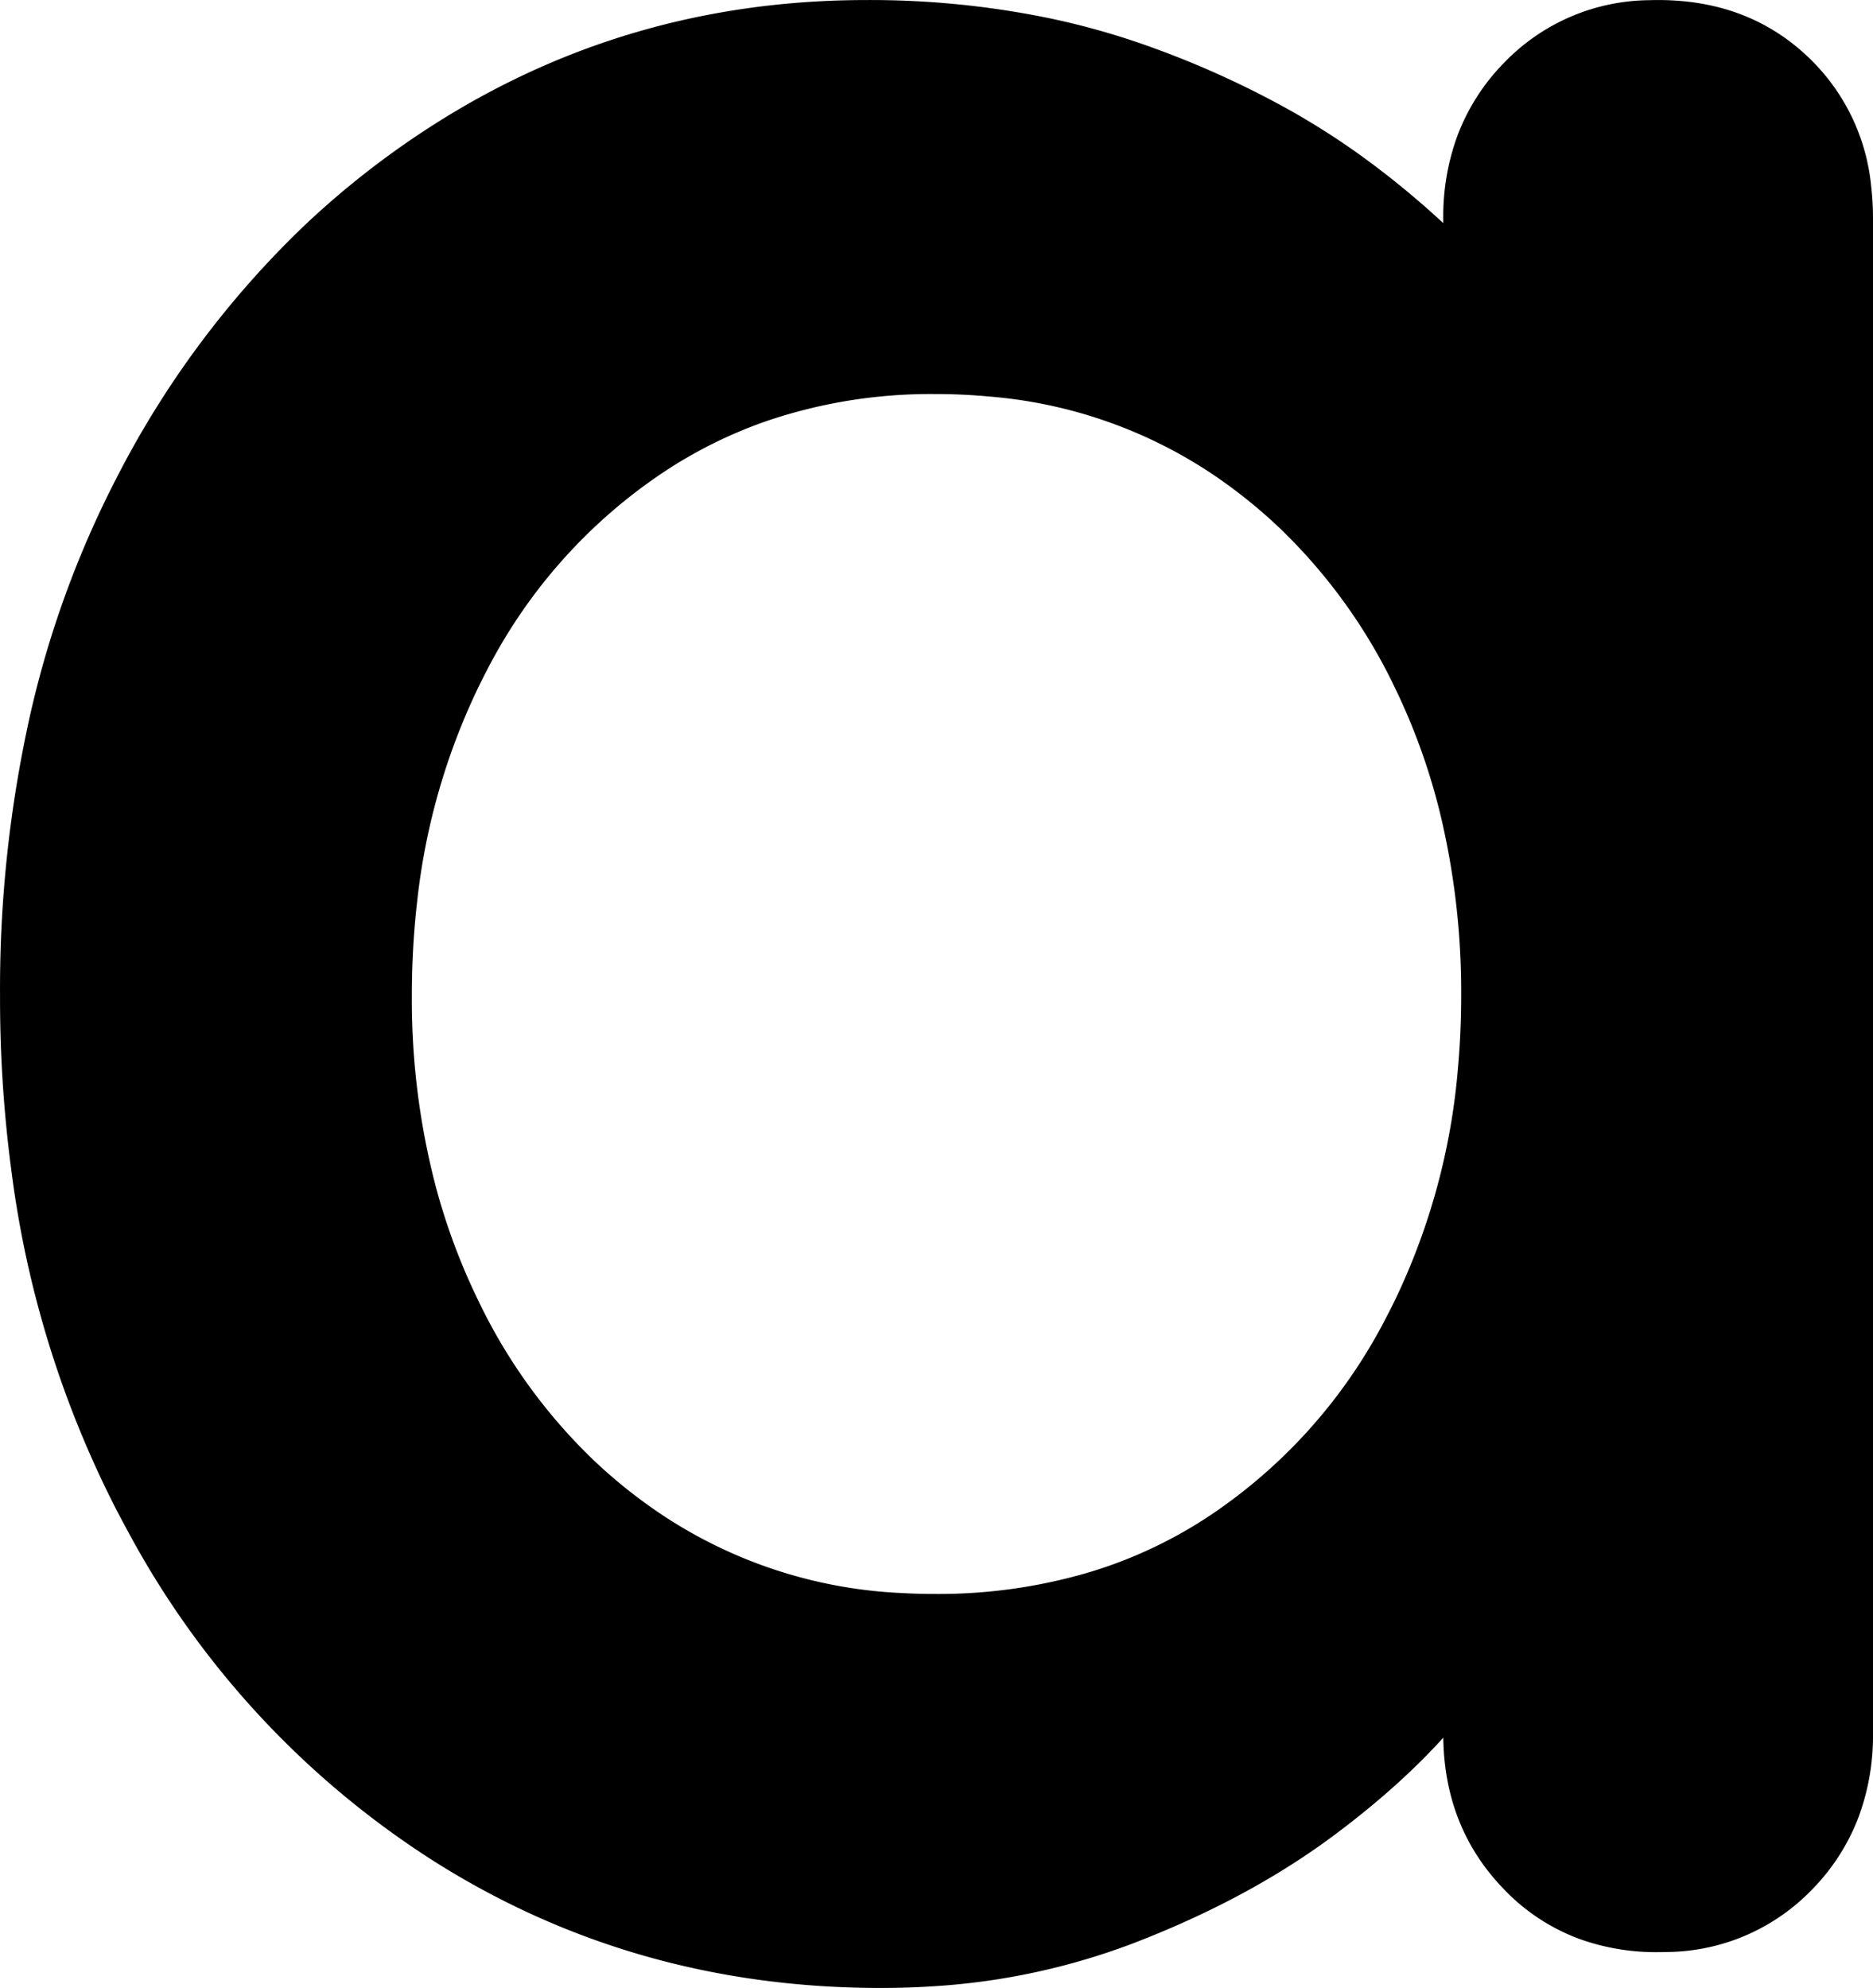 <svg width="52.301" height="55.502" xmlns="http://www.w3.org/2000/svg"><path d="M52.301 6.101v42.3a6.543 6.543 0 0 1-.393 2.302 5.848 5.848 0 0 1-1.307 2.048 5.694 5.694 0 0 1-4.059 1.746 7.542 7.542 0 0 1-.241.004 6.324 6.324 0 0 1-2.206-.372 5.598 5.598 0 0 1-2.094-1.378q-1.7-1.75-1.7-4.35v-4.9l2.2.9a3.126 3.126 0 0 1-.166.959q-.316.977-1.234 2.191-1.261 1.666-3.332 3.291a27.065 27.065 0 0 1-.468.359q-2.4 1.8-5.65 3.05a18.973 18.973 0 0 1-5.645 1.206 22.213 22.213 0 0 1-1.405.044q-6.9 0-12.5-3.55a24.826 24.826 0 0 1-8.541-9.22 29.417 29.417 0 0 1-.309-.58 28.665 28.665 0 0 1-2.933-9.468 36.466 36.466 0 0 1-.317-4.882 35.098 35.098 0 0 1 .809-7.698 27.719 27.719 0 0 1 2.441-6.752 26.332 26.332 0 0 1 5.225-7.032 24.109 24.109 0 0 1 3.525-2.768q5.5-3.55 12.2-3.55a24.817 24.817 0 0 1 4.98.483 20.931 20.931 0 0 1 2.92.817 26.003 26.003 0 0 1 3.749 1.684 21.006 21.006 0 0 1 2.501 1.616 24.339 24.339 0 0 1 1.955 1.633q.958.895 1.68 1.8a13.271 13.271 0 0 1 .465.617 12.397 12.397 0 0 1 .684 1.072q.634 1.128.743 2.019a2.964 2.964 0 0 1 .023.359l-3.6 1.3v-7.3a6.543 6.543 0 0 1 .392-2.302 5.848 5.848 0 0 1 1.308-2.048A5.694 5.694 0 0 1 46.059.005a7.542 7.542 0 0 1 .242-.004q2.6 0 4.3 1.7a5.728 5.728 0 0 1 1.649 3.501 7.825 7.825 0 0 1 .051.899Zm-26.2 38.4a14.862 14.862 0 0 0 4.304-.603 12.674 12.674 0 0 0 3.396-1.597 14.738 14.738 0 0 0 4.913-5.531 17.517 17.517 0 0 0 .237-.469 18.46 18.46 0 0 0 1.761-6.485 22.485 22.485 0 0 0 .089-2.015 21.343 21.343 0 0 0-.554-4.951 17.627 17.627 0 0 0-1.296-3.649 15.342 15.342 0 0 0-3.23-4.469 14.364 14.364 0 0 0-1.92-1.531 13.123 13.123 0 0 0-6.155-2.129 16.5 16.5 0 0 0-1.545-.071 14.256 14.256 0 0 0-4.624.73 12.756 12.756 0 0 0-2.976 1.47 14.738 14.738 0 0 0-4.914 5.531 17.517 17.517 0 0 0-.236.469 18.346 18.346 0 0 0-1.704 5.979 22.904 22.904 0 0 0-.146 2.621 20.583 20.583 0 0 0 .647 5.248 17.663 17.663 0 0 0 1.203 3.252 15.342 15.342 0 0 0 3.229 4.469 14.364 14.364 0 0 0 1.921 1.531 13.157 13.157 0 0 0 6.671 2.174 16.198 16.198 0 0 0 .929.026Z" stroke="none" stroke-linecap="round" font-size="12" stroke-width="0" style="stroke:#000;stroke-width:0;fill:#000"/></svg>